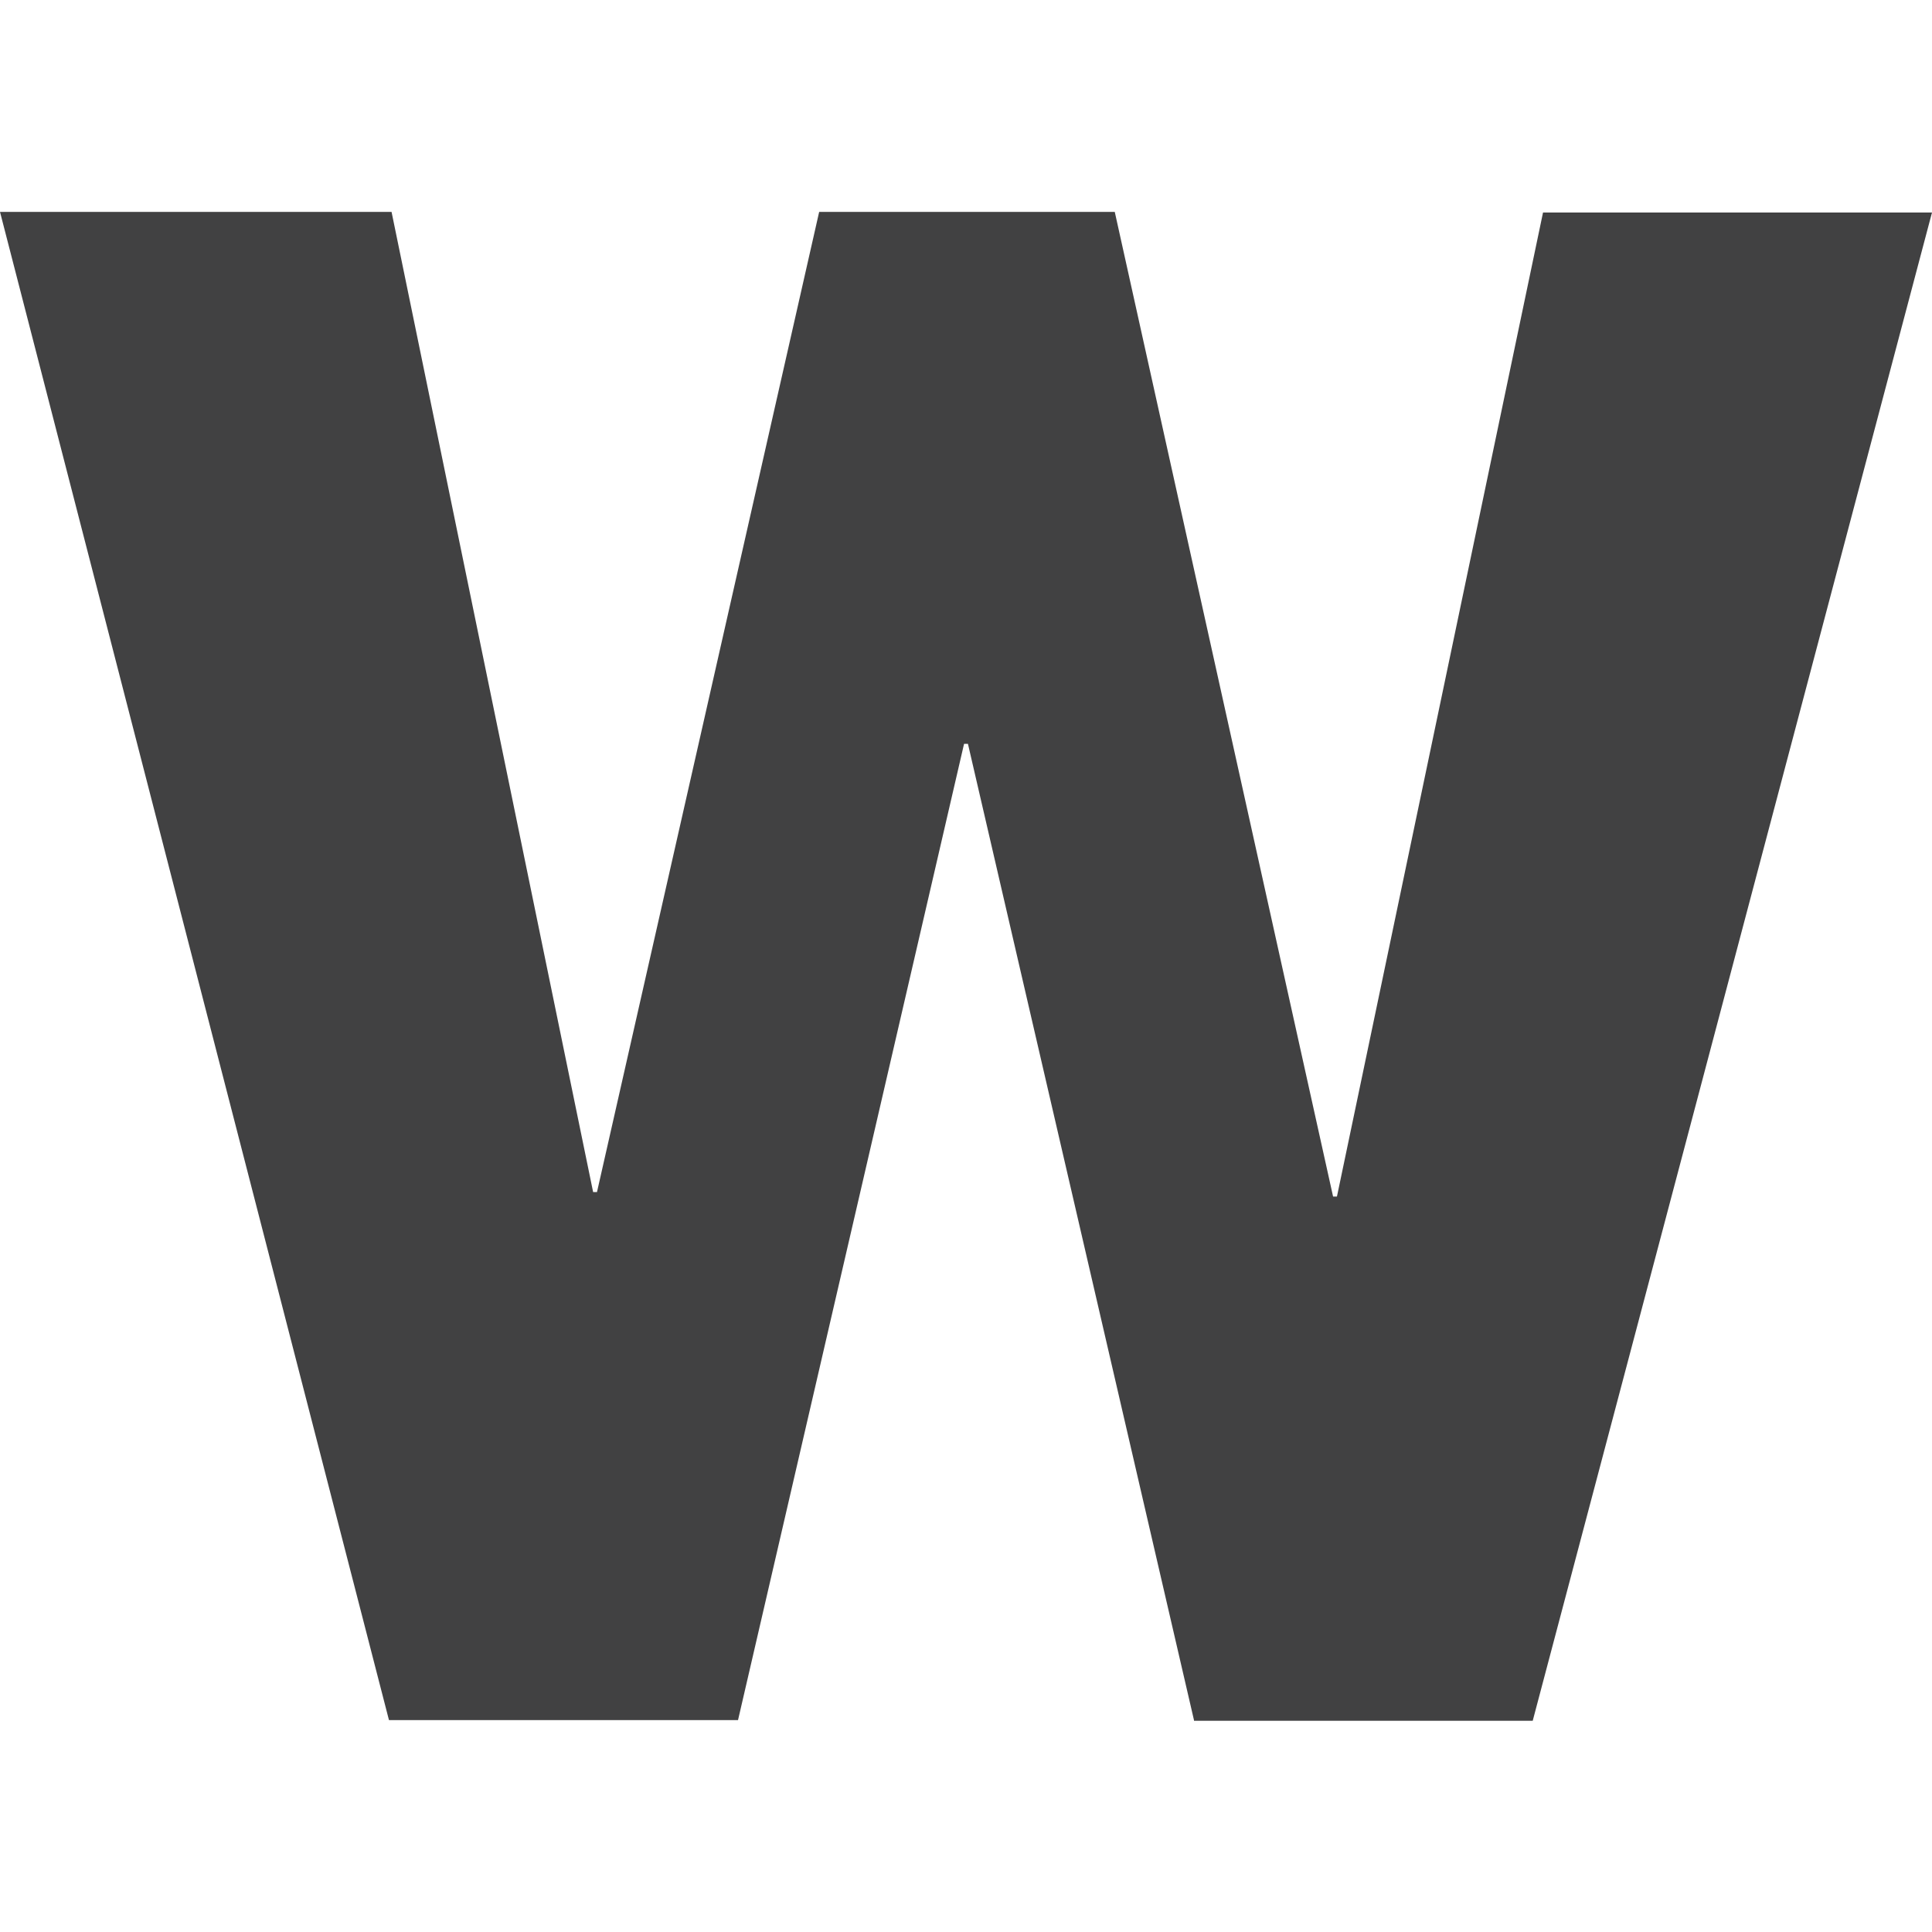 <svg xmlns="http://www.w3.org/2000/svg" version="1.1" xmlns:xlink="http://www.w3.org/1999/xlink" xmlns:svgjs="http://svgjs.com/svgjs" width="300" height="300"><svg version="1.1" id="SvgjsSvg1000" xmlns="http://www.w3.org/2000/svg" xmlns:xlink="http://www.w3.org/1999/xlink" x="0px" y="0px" viewBox="0 0 300 300" style="enable-background:new 0 0 300 300;" xml:space="preserve">
<style type="text/css">
	.st0{fill:#414142;}
</style>
<path class="st0" d="M185.4,267.1l-35.1-151.6h-0.6l-35.1,151.6H60.4L0,32.9h60.8l31.3,152.2h0.6l34.5-152.2h45.9L207,185.8h0.6
	l32-152.8H300l-62,234.2H185.4z"></path>
</svg><style>@media (prefers-color-scheme: light) { :root { filter: none; } }
</style></svg>